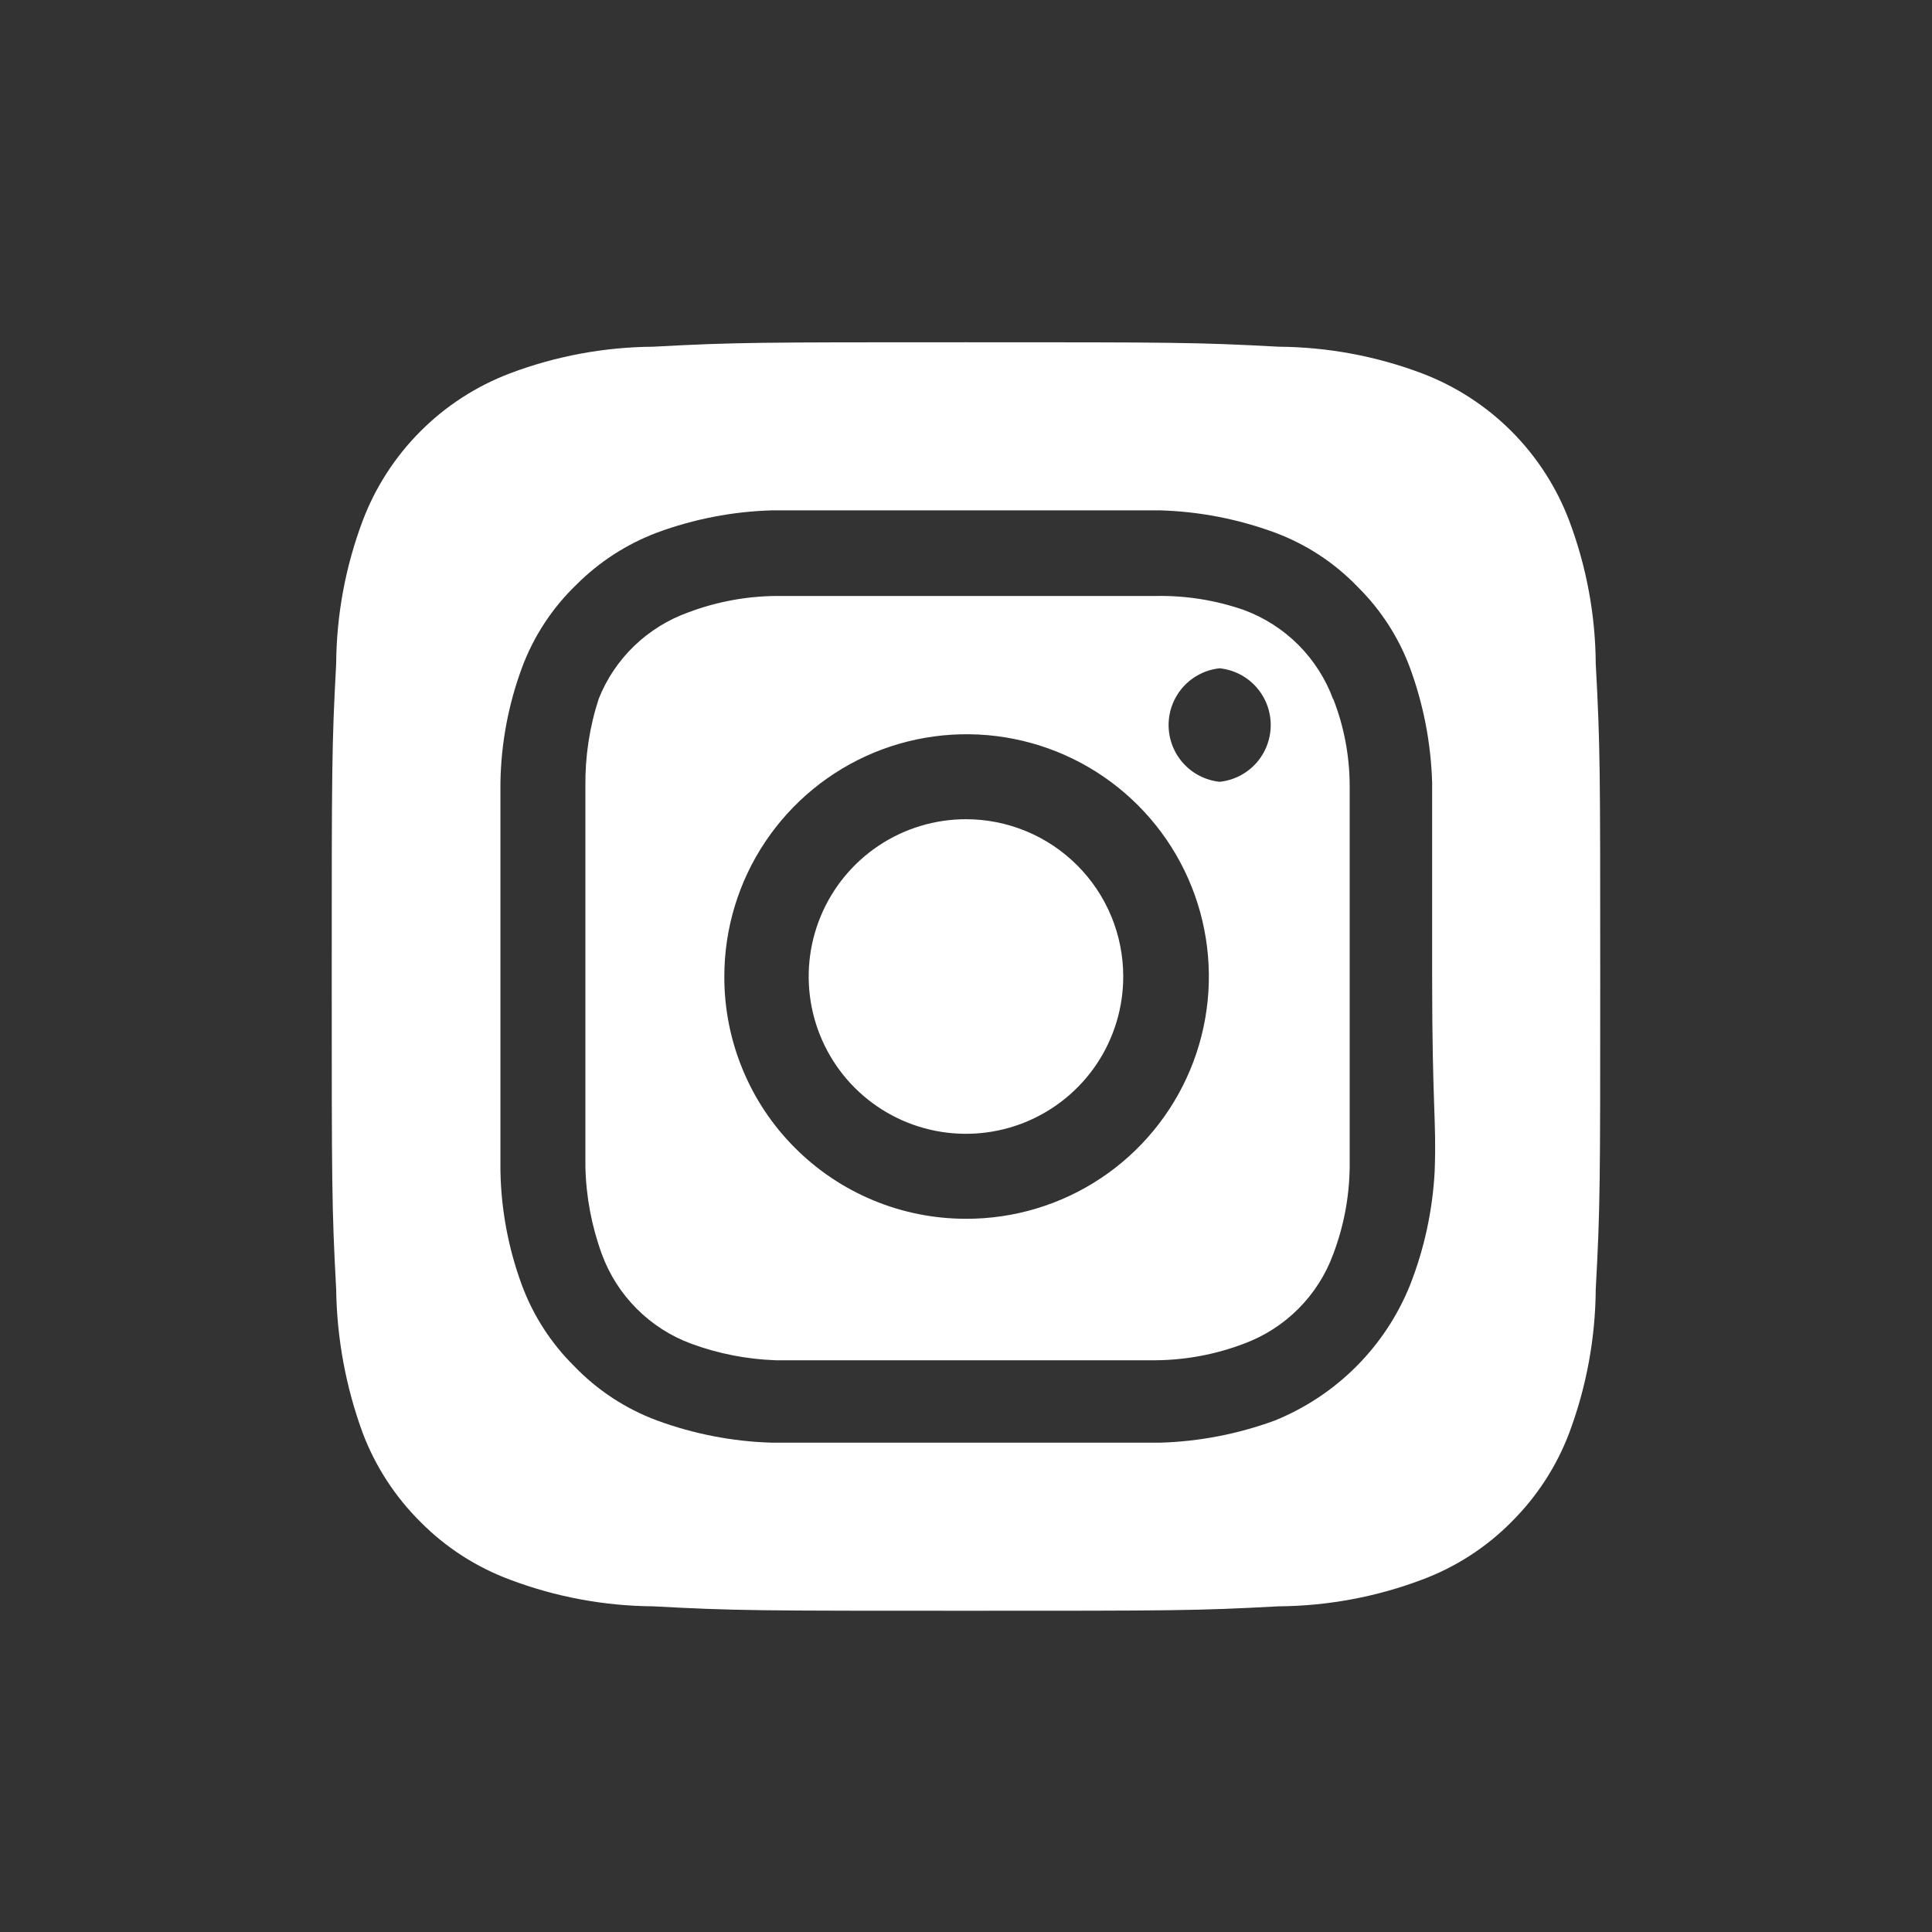 <svg width="44" height="44" viewBox="0 0 44 44" fill="none" xmlns="http://www.w3.org/2000/svg">
<rect x="0" y="0" width="44" height="44" fill="#333333" stroke="none"/>
<g clip-path="url(#clip0_3299_8599)">
<g clip-path="url(#clip1_3299_8599)">
<g clip-path="url(#clip2_3299_8599)">
<path d="M21.999 18.657C21.291 18.657 20.598 18.867 20.009 19.261C19.42 19.655 18.961 20.214 18.69 20.869C18.419 21.523 18.348 22.244 18.486 22.939C18.624 23.633 18.965 24.272 19.466 24.773C19.967 25.274 20.605 25.615 21.3 25.753C21.995 25.891 22.715 25.82 23.37 25.549C24.024 25.278 24.584 24.819 24.978 24.23C25.371 23.641 25.581 22.948 25.581 22.24C25.581 21.769 25.489 21.303 25.309 20.869C25.129 20.434 24.865 20.039 24.532 19.707C24.2 19.374 23.805 19.11 23.37 18.93C22.935 18.75 22.47 18.657 21.999 18.657ZM36.342 15.118C36.335 14.003 36.13 12.898 35.736 11.854C35.446 11.09 34.997 10.397 34.42 9.819C33.842 9.241 33.148 8.793 32.385 8.503C31.341 8.109 30.236 7.904 29.12 7.896C27.257 7.795 26.708 7.795 21.999 7.795C17.29 7.795 16.741 7.795 14.878 7.896C13.763 7.904 12.657 8.109 11.614 8.503C10.85 8.793 10.156 9.241 9.579 9.819C9.001 10.397 8.552 11.09 8.262 11.854C7.869 12.898 7.663 14.003 7.656 15.118C7.555 16.982 7.555 17.531 7.555 22.24C7.555 26.948 7.555 27.497 7.656 29.361C7.671 30.48 7.876 31.589 8.262 32.64C8.551 33.4 8.999 34.089 9.577 34.662C10.152 35.243 10.847 35.691 11.614 35.976C12.657 36.37 13.763 36.575 14.878 36.583C16.741 36.684 17.29 36.684 21.999 36.684C26.708 36.684 27.257 36.684 29.12 36.583C30.236 36.575 31.341 36.37 32.385 35.976C33.151 35.691 33.846 35.243 34.421 34.662C34.999 34.089 35.447 33.4 35.736 32.64C36.129 31.591 36.334 30.481 36.342 29.361C36.444 27.497 36.444 26.948 36.444 22.24C36.444 17.531 36.444 16.982 36.342 15.118ZM32.674 26.674C32.627 27.565 32.437 28.444 32.11 29.274C31.83 29.967 31.413 30.596 30.884 31.125C30.356 31.653 29.726 32.07 29.034 32.351C28.195 32.659 27.312 32.83 26.419 32.856C25.278 32.856 24.975 32.856 21.999 32.856C19.024 32.856 18.72 32.856 17.579 32.856C16.686 32.83 15.803 32.659 14.965 32.351C14.248 32.085 13.601 31.66 13.072 31.108C12.549 30.59 12.145 29.964 11.888 29.274C11.578 28.436 11.412 27.552 11.397 26.66C11.397 25.518 11.397 25.215 11.397 22.24C11.397 19.264 11.397 18.961 11.397 17.82C11.412 16.927 11.578 16.043 11.888 15.205C12.154 14.489 12.579 13.842 13.13 13.313C13.651 12.792 14.276 12.389 14.965 12.129C15.803 11.82 16.686 11.649 17.579 11.623C18.72 11.623 19.024 11.623 21.999 11.623C24.975 11.623 25.278 11.623 26.419 11.623C27.312 11.649 28.195 11.82 29.034 12.129C29.75 12.395 30.397 12.819 30.926 13.371C31.449 13.889 31.853 14.515 32.11 15.205C32.419 16.044 32.589 16.927 32.616 17.82C32.616 18.961 32.616 19.264 32.616 22.24C32.616 25.215 32.717 25.518 32.674 26.66V26.674ZM30.362 15.927C30.191 15.461 29.919 15.037 29.568 14.685C29.216 14.334 28.792 14.063 28.326 13.891C27.685 13.669 27.01 13.561 26.332 13.573C25.206 13.573 24.888 13.573 21.999 13.573C19.11 13.573 18.792 13.573 17.666 13.573C16.984 13.58 16.31 13.707 15.672 13.948C15.213 14.113 14.794 14.373 14.443 14.711C14.091 15.05 13.816 15.46 13.636 15.913C13.426 16.556 13.324 17.23 13.332 17.906C13.332 19.033 13.332 19.351 13.332 22.24C13.332 25.128 13.332 25.446 13.332 26.573C13.347 27.253 13.474 27.927 13.708 28.566C13.88 29.033 14.151 29.457 14.503 29.808C14.854 30.16 15.278 30.431 15.745 30.603C16.361 30.83 17.009 30.956 17.666 30.979C18.792 30.979 19.11 30.979 21.999 30.979C24.888 30.979 25.206 30.979 26.332 30.979C27.014 30.972 27.689 30.845 28.326 30.603C28.792 30.431 29.216 30.16 29.568 29.808C29.919 29.457 30.191 29.033 30.362 28.566C30.604 27.929 30.731 27.254 30.738 26.573C30.738 25.446 30.738 25.128 30.738 22.24C30.738 19.351 30.738 19.033 30.738 17.906C30.738 17.224 30.611 16.548 30.362 15.913V15.927ZM21.999 27.757C21.275 27.757 20.558 27.615 19.89 27.337C19.221 27.06 18.614 26.653 18.103 26.14C17.591 25.628 17.186 25.02 16.911 24.35C16.635 23.681 16.494 22.963 16.496 22.24C16.496 21.148 16.82 20.08 17.427 19.173C18.034 18.265 18.896 17.558 19.905 17.14C20.915 16.723 22.025 16.615 23.095 16.829C24.166 17.043 25.149 17.57 25.92 18.343C26.692 19.116 27.216 20.101 27.427 21.172C27.638 22.243 27.527 23.353 27.107 24.361C26.687 25.369 25.978 26.23 25.069 26.834C24.159 27.439 23.091 27.76 21.999 27.757ZM27.777 17.805C27.458 17.771 27.162 17.621 26.947 17.382C26.733 17.143 26.614 16.834 26.614 16.512C26.614 16.191 26.733 15.882 26.947 15.643C27.162 15.404 27.458 15.253 27.777 15.22C28.096 15.253 28.392 15.404 28.607 15.643C28.821 15.882 28.94 16.191 28.94 16.512C28.94 16.834 28.821 17.143 28.607 17.382C28.392 17.621 28.096 17.771 27.777 17.805Z" fill="white"/>
</g>
</g>
</g>
<defs>
<clipPath id="clip0_3299_8599">
<rect width="30.333" height="29.25" fill="white" transform="translate(6.834 7.625)"/>
</clipPath>
<clipPath id="clip1_3299_8599">
<rect width="30.333" height="29.25" fill="white" transform="translate(6.834 7.625)"/>
</clipPath>
<clipPath id="clip2_3299_8599">
<rect width="30.333" height="29.25" fill="white" transform="translate(6.834 7.625)"/>
</clipPath>
</defs>
</svg>
